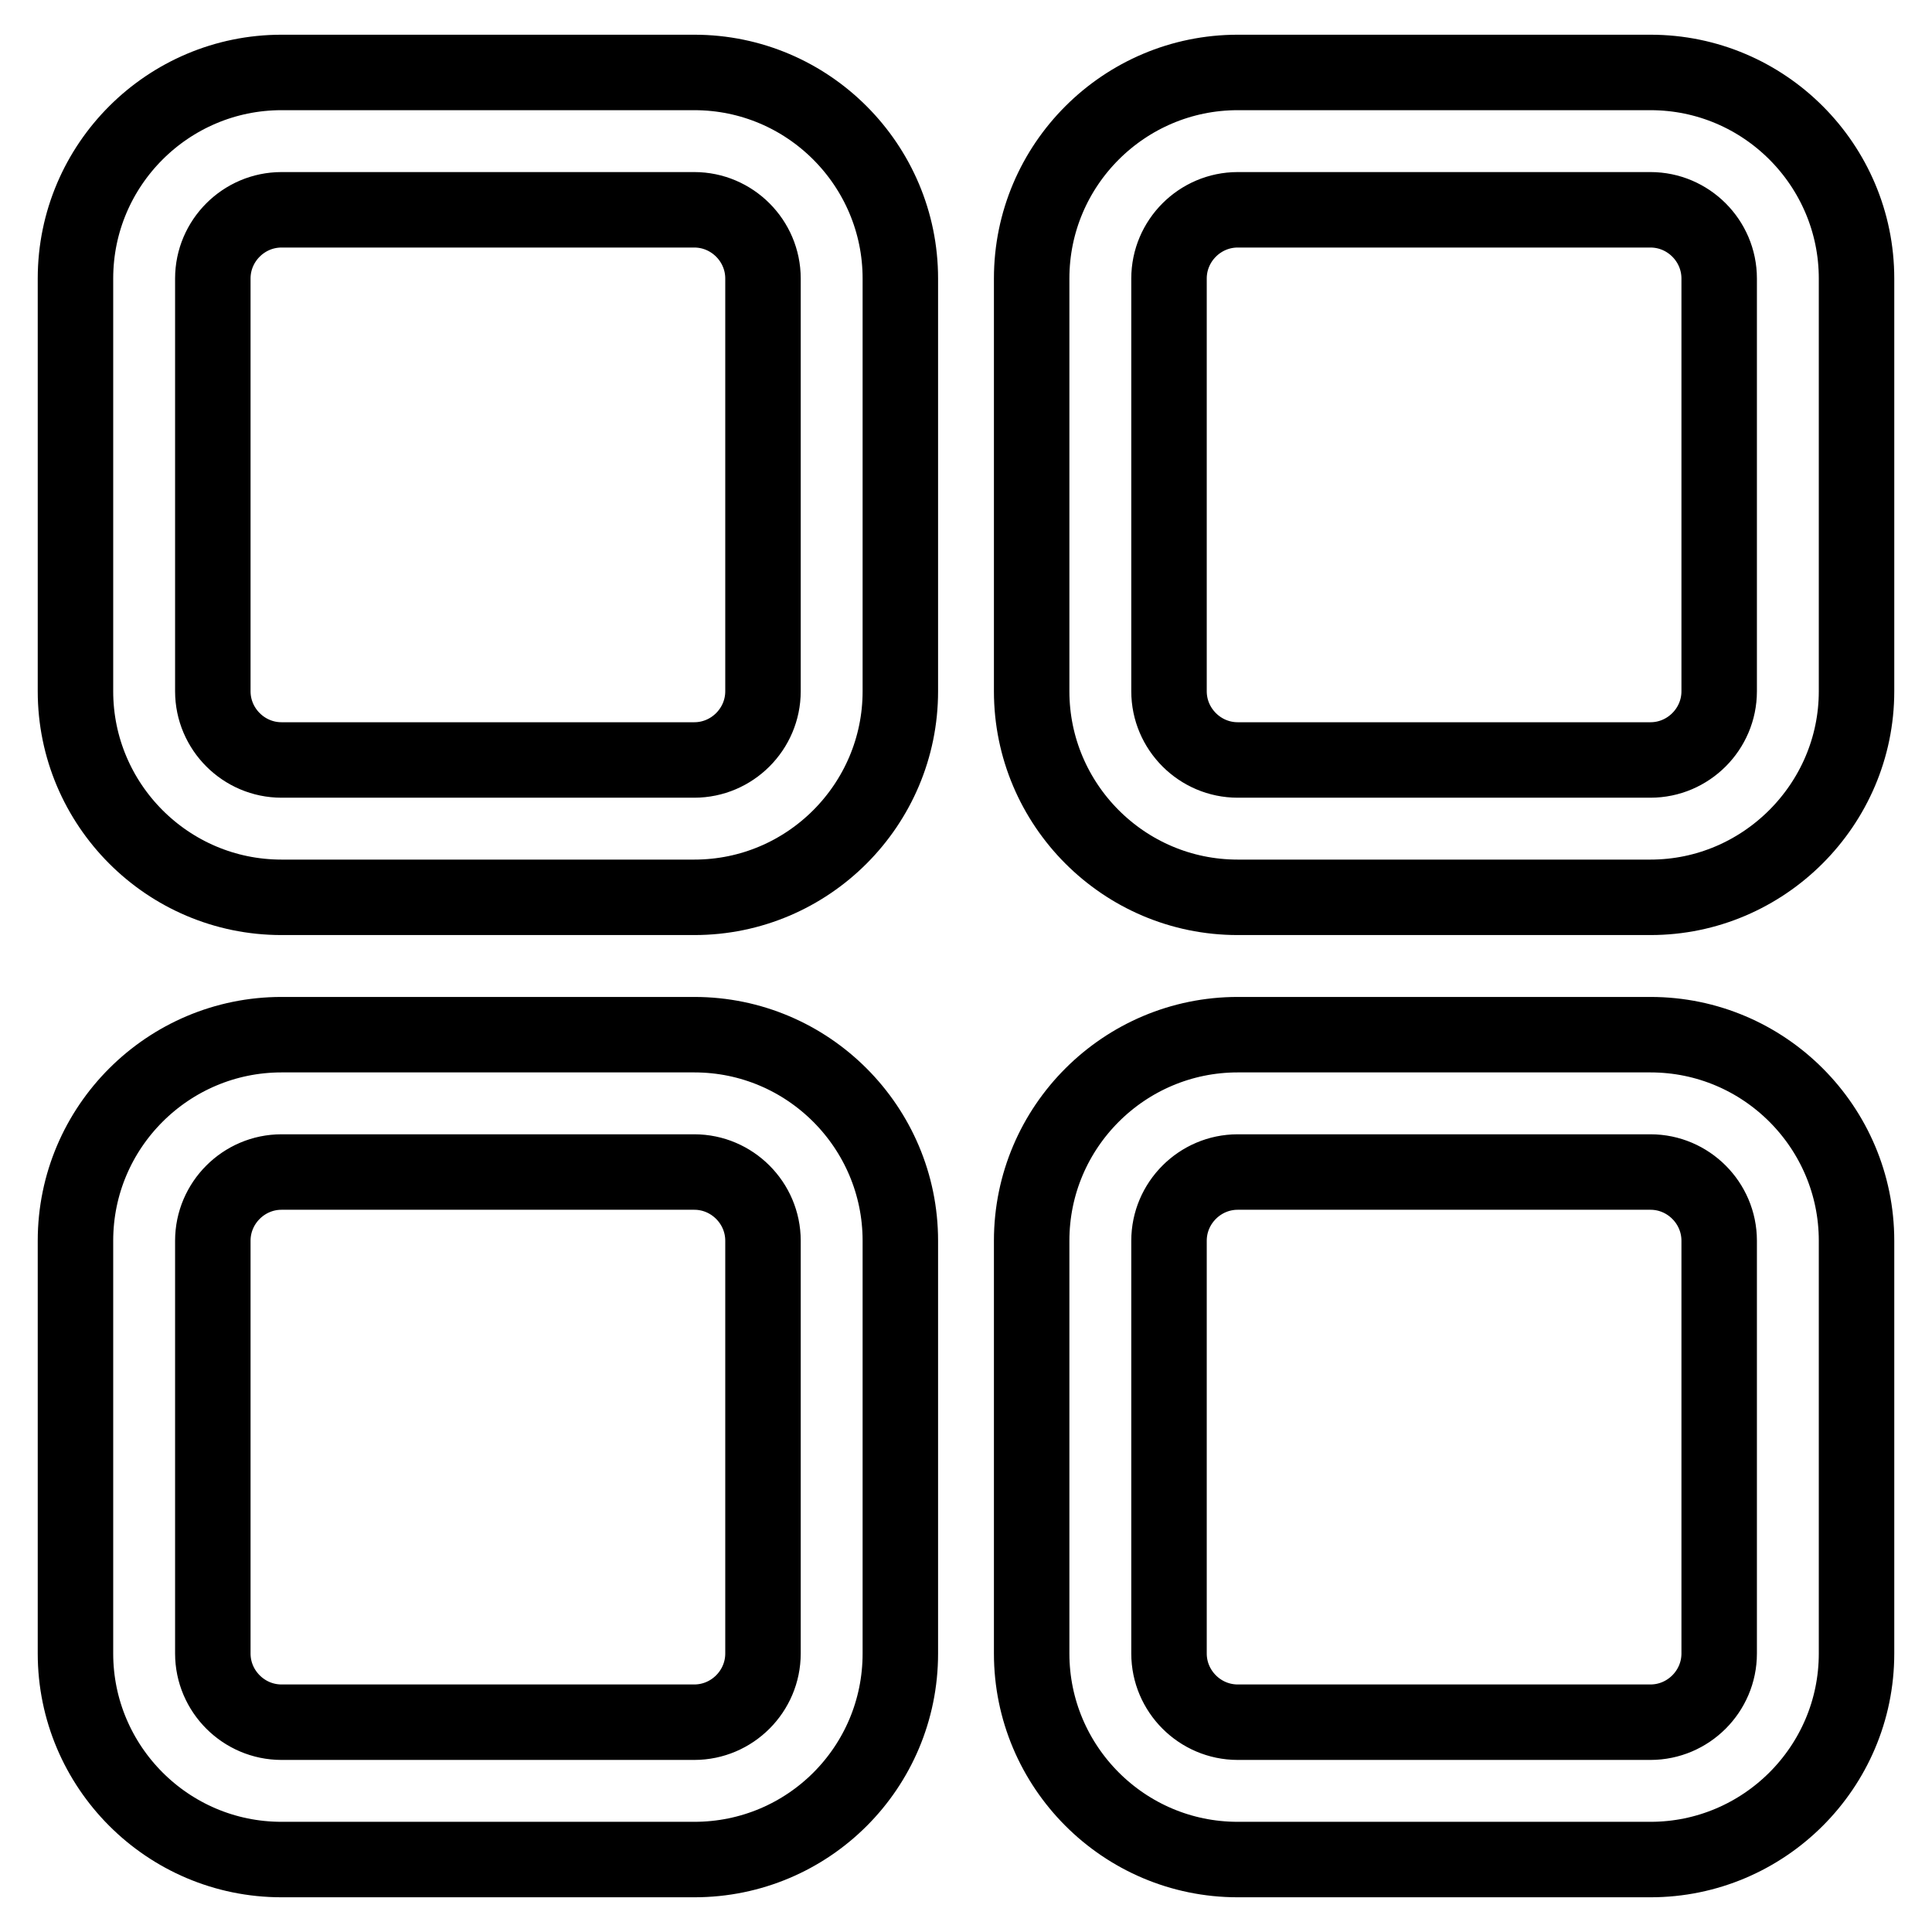 <?xml version="1.0" encoding="utf-8"?>
<!-- Svg Vector Icons : http://www.onlinewebfonts.com/icon -->
<!DOCTYPE svg PUBLIC "-//W3C//DTD SVG 1.1//EN" "http://www.w3.org/Graphics/SVG/1.1/DTD/svg11.dtd">
<svg version="1.1" xmlns="http://www.w3.org/2000/svg" xmlns:xlink="http://www.w3.org/1999/xlink" x="0px" y="0px" viewBox="0 0 256 256" enable-background="new 0 0 256 256" xml:space="preserve">
<g> <path stroke-width="10" fill-opacity="0" stroke="#000000"  d="M92,118.9H37.3c-15.1,0-27.3-12.3-27.3-27.3V36.9C10,21.8,22.3,9.6,37.3,9.6H92c15.1,0,27.3,12.3,27.3,27.3 v54.7C119.3,106.6,107.1,118.9,92,118.9z M37.3,27.8c-5,0-9.1,4.1-9.1,9.1v54.7c0,5,4.1,9.1,9.1,9.1H92c5,0,9.1-4.1,9.1-9.1V36.9 c0-5-4.1-9.1-9.1-9.1H37.3z M92,246.4H37.3c-15.1,0-27.3-12.3-27.3-27.3v-54.7c0-15.1,12.3-27.3,27.3-27.3H92 c15.1,0,27.3,12.3,27.3,27.3v54.7C119.3,234.2,107.1,246.4,92,246.4z M37.3,155.3c-5,0-9.1,4.1-9.1,9.1v54.7c0,5,4.1,9.1,9.1,9.1 H92c5,0,9.1-4.1,9.1-9.1v-54.7c0-5-4.1-9.1-9.1-9.1H37.3z M218.7,118.9H164c-15.1,0-27.3-12.3-27.3-27.3V36.9 c0-15.1,12.3-27.3,27.3-27.3h54.7c15.1,0,27.3,12.3,27.3,27.3v54.7C246,106.6,233.7,118.9,218.7,118.9z M164,27.8 c-5,0-9.1,4.1-9.1,9.1v54.7c0,5,4.1,9.1,9.1,9.1h54.7c5,0,9.1-4.1,9.1-9.1V36.9c0-5-4.1-9.1-9.1-9.1H164z M218.7,246.4H164 c-15.1,0-27.3-12.3-27.3-27.3v-54.7c0-15.1,12.3-27.3,27.3-27.3h54.7c15.1,0,27.3,12.3,27.3,27.3v54.7 C246,234.2,233.7,246.4,218.7,246.4z M164,155.3c-5,0-9.1,4.1-9.1,9.1v54.7c0,5,4.1,9.1,9.1,9.1h54.7c5,0,9.1-4.1,9.1-9.1v-54.7 c0-5-4.1-9.1-9.1-9.1H164z"/></g>
</svg>